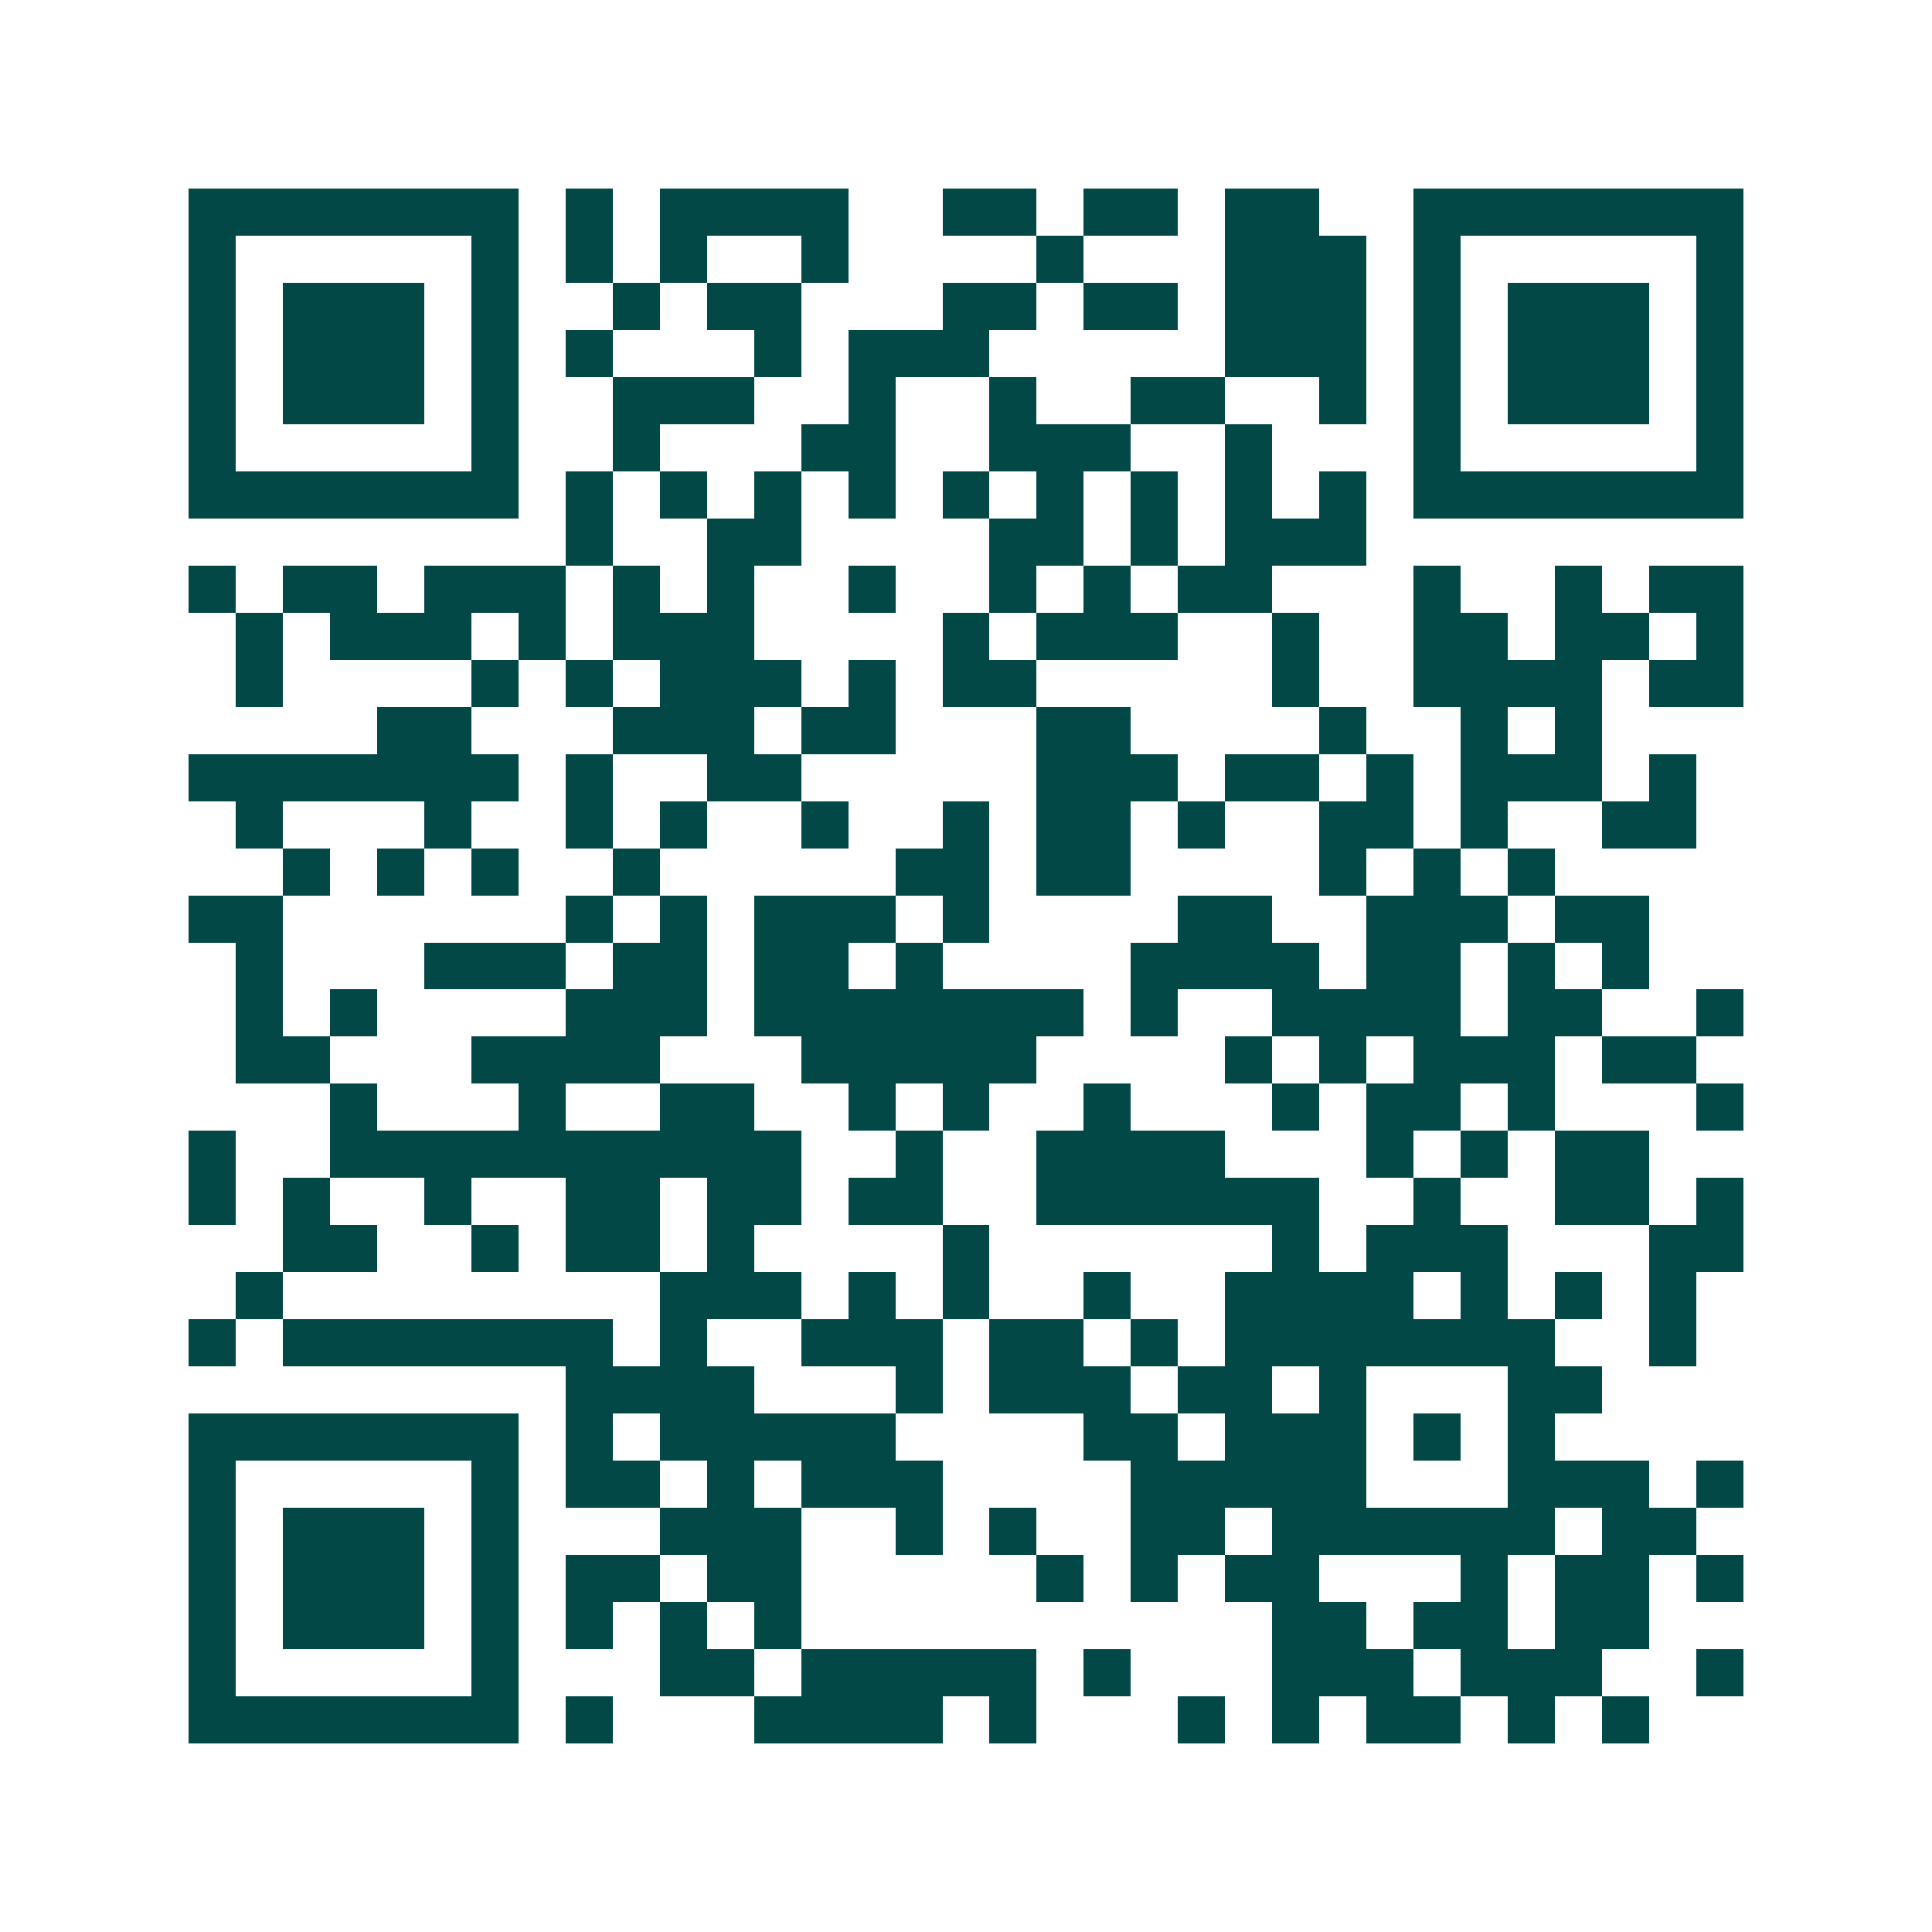 <svg xmlns="http://www.w3.org/2000/svg" width="200" height="200" viewBox="0 0 41 41" shape-rendering="crispEdges"><path fill="#ffffff" d="M0 0h41v41H0z"/><path stroke="#014847" d="M4 4.5h7m1 0h1m1 0h4m2 0h2m1 0h2m1 0h2m2 0h7M4 5.5h1m5 0h1m1 0h1m1 0h1m2 0h1m4 0h1m3 0h3m1 0h1m5 0h1M4 6.5h1m1 0h3m1 0h1m2 0h1m1 0h2m3 0h2m1 0h2m1 0h3m1 0h1m1 0h3m1 0h1M4 7.5h1m1 0h3m1 0h1m1 0h1m3 0h1m1 0h3m5 0h3m1 0h1m1 0h3m1 0h1M4 8.5h1m1 0h3m1 0h1m2 0h3m2 0h1m2 0h1m2 0h2m2 0h1m1 0h1m1 0h3m1 0h1M4 9.5h1m5 0h1m2 0h1m3 0h2m2 0h3m2 0h1m3 0h1m5 0h1M4 10.5h7m1 0h1m1 0h1m1 0h1m1 0h1m1 0h1m1 0h1m1 0h1m1 0h1m1 0h1m1 0h7M12 11.5h1m2 0h2m4 0h2m1 0h1m1 0h3M4 12.5h1m1 0h2m1 0h3m1 0h1m1 0h1m2 0h1m2 0h1m1 0h1m1 0h2m3 0h1m2 0h1m1 0h2M5 13.5h1m1 0h3m1 0h1m1 0h3m4 0h1m1 0h3m2 0h1m2 0h2m1 0h2m1 0h1M5 14.5h1m4 0h1m1 0h1m1 0h3m1 0h1m1 0h2m5 0h1m2 0h4m1 0h2M8 15.5h2m3 0h3m1 0h2m3 0h2m4 0h1m2 0h1m1 0h1M4 16.5h7m1 0h1m2 0h2m5 0h3m1 0h2m1 0h1m1 0h3m1 0h1M5 17.5h1m3 0h1m2 0h1m1 0h1m2 0h1m2 0h1m1 0h2m1 0h1m2 0h2m1 0h1m2 0h2M6 18.5h1m1 0h1m1 0h1m2 0h1m5 0h2m1 0h2m4 0h1m1 0h1m1 0h1M4 19.5h2m6 0h1m1 0h1m1 0h3m1 0h1m4 0h2m2 0h3m1 0h2M5 20.5h1m3 0h3m1 0h2m1 0h2m1 0h1m4 0h4m1 0h2m1 0h1m1 0h1M5 21.5h1m1 0h1m4 0h3m1 0h7m1 0h1m2 0h4m1 0h2m2 0h1M5 22.5h2m3 0h4m3 0h5m4 0h1m1 0h1m1 0h3m1 0h2M7 23.5h1m3 0h1m2 0h2m2 0h1m1 0h1m2 0h1m3 0h1m1 0h2m1 0h1m3 0h1M4 24.5h1m2 0h10m2 0h1m2 0h4m3 0h1m1 0h1m1 0h2M4 25.5h1m1 0h1m2 0h1m2 0h2m1 0h2m1 0h2m2 0h6m2 0h1m2 0h2m1 0h1M6 26.5h2m2 0h1m1 0h2m1 0h1m4 0h1m6 0h1m1 0h3m3 0h2M5 27.5h1m8 0h3m1 0h1m1 0h1m2 0h1m2 0h4m1 0h1m1 0h1m1 0h1M4 28.5h1m1 0h7m1 0h1m2 0h3m1 0h2m1 0h1m1 0h7m2 0h1M12 29.5h4m3 0h1m1 0h3m1 0h2m1 0h1m3 0h2M4 30.5h7m1 0h1m1 0h5m4 0h2m1 0h3m1 0h1m1 0h1M4 31.5h1m5 0h1m1 0h2m1 0h1m1 0h3m4 0h5m3 0h3m1 0h1M4 32.5h1m1 0h3m1 0h1m3 0h3m2 0h1m1 0h1m2 0h2m1 0h6m1 0h2M4 33.5h1m1 0h3m1 0h1m1 0h2m1 0h2m5 0h1m1 0h1m1 0h2m3 0h1m1 0h2m1 0h1M4 34.5h1m1 0h3m1 0h1m1 0h1m1 0h1m1 0h1m10 0h2m1 0h2m1 0h2M4 35.5h1m5 0h1m3 0h2m1 0h5m1 0h1m3 0h3m1 0h3m2 0h1M4 36.5h7m1 0h1m3 0h4m1 0h1m3 0h1m1 0h1m1 0h2m1 0h1m1 0h1"/></svg>
